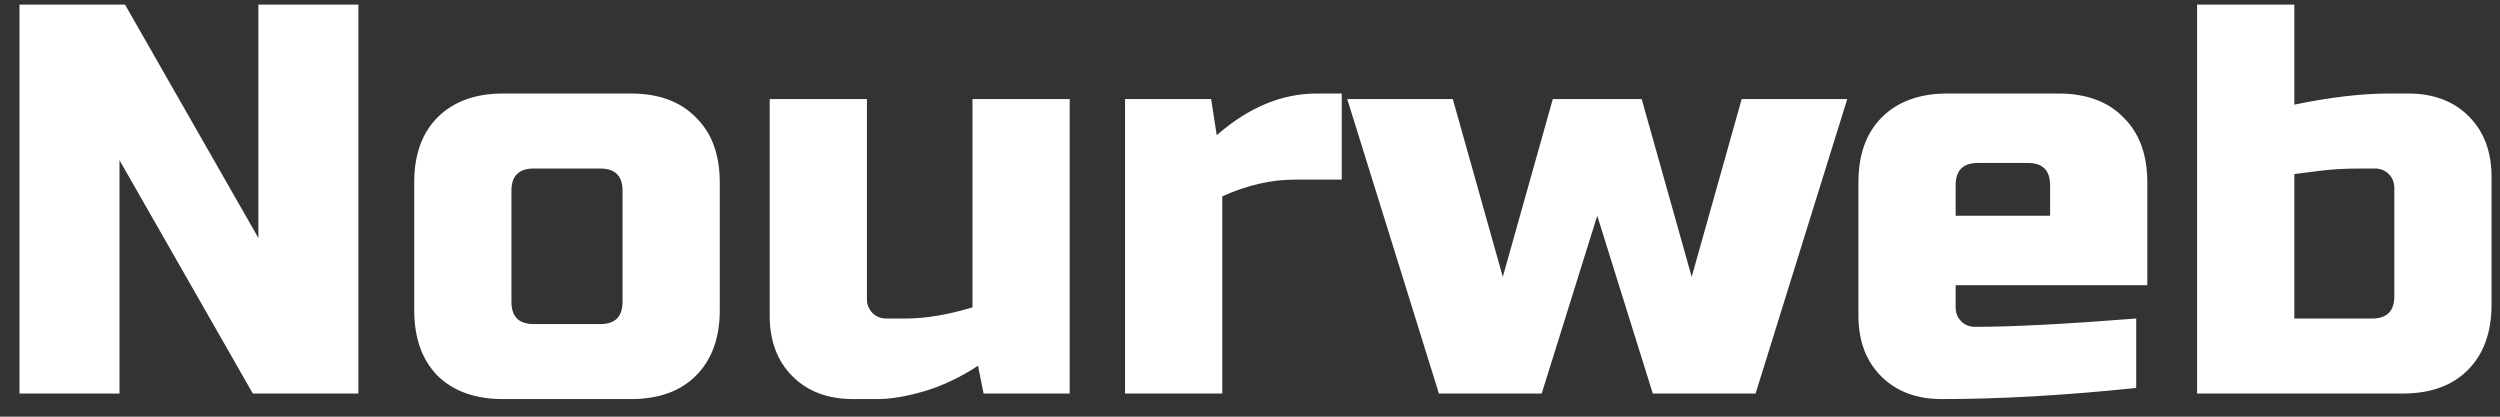 <svg xmlns="http://www.w3.org/2000/svg" width="108" height="18" viewBox="0 0 108 18" fill="none"><rect x="0" y="0" width="108" height="18" fill="#333333" stroke="none"/><path d="M15.482 17H10.922L5.162 6.92V17H0.842V0.2H5.402L11.162 10.28V0.2H15.482V17ZM31.094 13.4C31.094 14.6 30.75 15.544 30.062 16.232C29.39 16.904 28.454 17.24 27.254 17.24H21.734C20.534 17.24 19.59 16.904 18.902 16.232C18.23 15.544 17.894 14.6 17.894 13.4V7.88C17.894 6.68 18.23 5.744 18.902 5.072C19.59 4.384 20.534 4.04 21.734 4.04H27.254C28.454 4.04 29.39 4.384 30.062 5.072C30.75 5.744 31.094 6.68 31.094 7.88V13.4ZM26.894 8.24C26.894 7.6 26.574 7.28 25.934 7.28H23.054C22.414 7.28 22.094 7.6 22.094 8.24V13.04C22.094 13.68 22.414 14 23.054 14H25.934C26.574 14 26.894 13.68 26.894 13.04V8.24ZM39.131 13.76C39.979 13.76 40.939 13.6 42.011 13.28V4.28H46.211V17H42.491L42.251 15.8C41.499 16.296 40.723 16.664 39.923 16.904C39.139 17.128 38.475 17.24 37.931 17.24H36.851C35.763 17.24 34.891 16.912 34.235 16.256C33.579 15.6 33.251 14.728 33.251 13.64V4.28H37.451V12.92C37.451 13.16 37.531 13.36 37.691 13.52C37.851 13.68 38.051 13.76 38.291 13.76H39.131ZM55.922 7.76C54.914 7.76 53.874 8 52.802 8.48V17H48.602V4.28H52.322L52.562 5.84C53.938 4.64 55.378 4.04 56.882 4.04H57.962V7.76H55.922ZM73.081 11.96L75.241 4.28H79.801L75.841 17H71.401L69.001 9.32L66.601 17H62.161L58.201 4.28H62.761L64.921 11.96L67.081 4.28H70.921L73.081 11.96ZM85.444 7.04C84.804 7.04 84.484 7.36 84.484 8V9.32H88.564V8C88.564 7.36 88.244 7.04 87.604 7.04H85.444ZM92.284 16.76C89.196 17.08 86.396 17.24 83.884 17.24C82.796 17.24 81.924 16.912 81.268 16.256C80.612 15.6 80.284 14.728 80.284 13.64V7.88C80.284 6.68 80.62 5.744 81.292 5.072C81.98 4.384 82.924 4.04 84.124 4.04H88.924C90.124 4.04 91.06 4.384 91.732 5.072C92.42 5.744 92.764 6.68 92.764 7.88V12.32H84.484V13.28C84.484 13.52 84.564 13.72 84.724 13.88C84.884 14.04 85.084 14.12 85.324 14.12C86.908 14.12 89.228 14 92.284 13.76V16.76ZM103.435 8.12C103.435 7.88 103.355 7.68 103.195 7.52C103.035 7.36 102.835 7.28 102.595 7.28H101.995C101.323 7.28 100.739 7.312 100.243 7.376C99.763 7.44 99.387 7.488 99.115 7.52V13.76H102.475C103.115 13.76 103.435 13.44 103.435 12.8V8.12ZM99.115 4.52C100.667 4.2 102.027 4.04 103.195 4.04H104.035C105.123 4.04 105.995 4.368 106.651 5.024C107.307 5.68 107.635 6.552 107.635 7.64V13.16C107.635 14.36 107.291 15.304 106.603 15.992C105.931 16.664 104.995 17 103.795 17H94.915V0.2H99.115V4.52Z" fill="white"></path></svg>